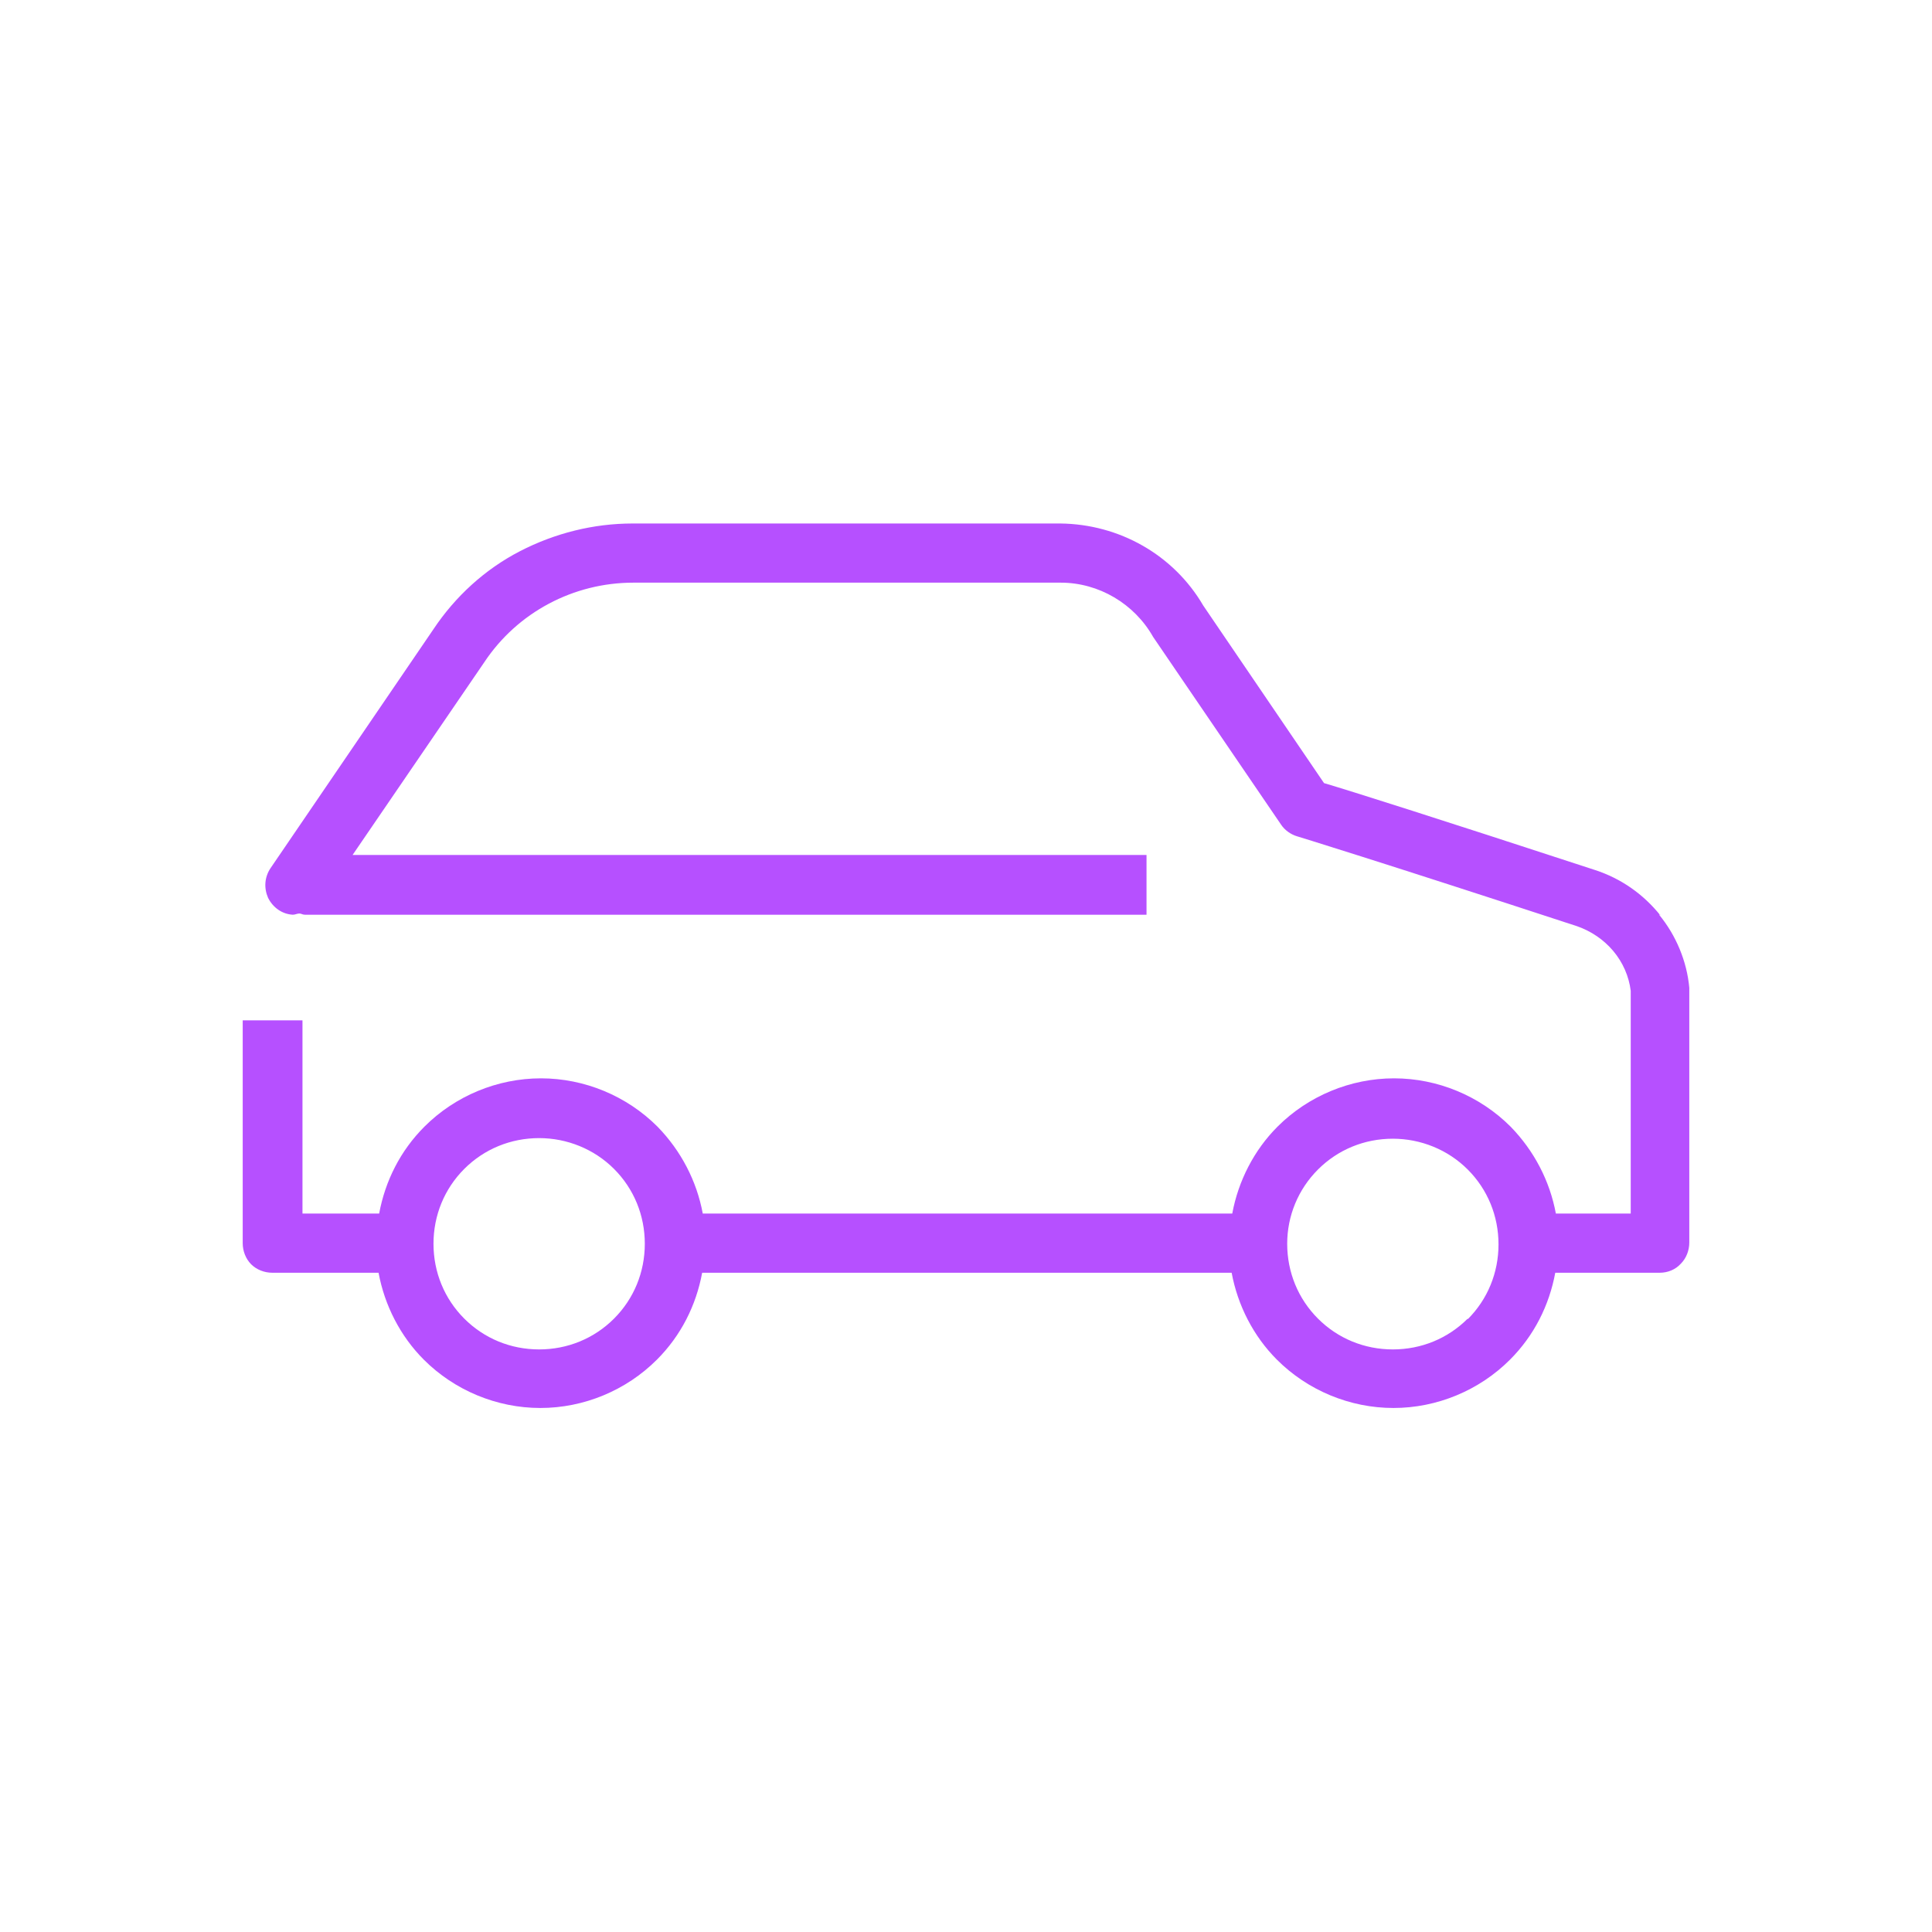 <svg width="48" height="48" viewBox="0 0 48 48" fill="none" xmlns="http://www.w3.org/2000/svg">
<path d="M41.25 22.741C40.83 22.216 40.275 21.826 39.63 21.616C35.595 20.296 33.555 19.651 32.895 19.456L29.895 15.046C29.16 13.786 27.81 13.021 26.34 13.006H15.72C14.745 13.006 13.785 13.246 12.915 13.696C12.045 14.146 11.31 14.821 10.77 15.631L6.72 21.571C6.57 21.796 6.555 22.066 6.66 22.306C6.78 22.546 7.005 22.711 7.275 22.726C7.335 22.726 7.38 22.696 7.44 22.696C7.485 22.696 7.515 22.726 7.575 22.726H28.485V21.241H8.76L12.03 16.456C12.855 15.211 14.25 14.476 15.735 14.476H26.355C27.3 14.476 28.185 15.001 28.65 15.826L31.83 20.491C31.92 20.626 32.07 20.731 32.22 20.776C32.22 20.776 34.14 21.361 39.18 23.011C39.525 23.131 39.84 23.341 40.08 23.626C40.32 23.911 40.47 24.256 40.515 24.616V30.151H38.655C38.505 29.341 38.115 28.591 37.53 27.991C36.765 27.226 35.715 26.791 34.635 26.791C33.555 26.791 32.505 27.226 31.74 27.991C31.155 28.576 30.765 29.341 30.615 30.151H17.46C17.31 29.341 16.92 28.591 16.335 27.991C15.57 27.226 14.52 26.791 13.44 26.791C12.36 26.791 11.31 27.226 10.545 27.991C9.945 28.591 9.57 29.341 9.42 30.151H7.515V25.351H6.03V30.886C6.03 31.081 6.105 31.276 6.24 31.411C6.375 31.546 6.57 31.621 6.765 31.621H9.405C9.555 32.431 9.945 33.196 10.53 33.781C11.295 34.546 12.345 34.981 13.425 34.981C14.505 34.981 15.555 34.546 16.32 33.781C16.92 33.181 17.295 32.431 17.445 31.621H30.6C30.75 32.431 31.14 33.196 31.725 33.781C32.49 34.546 33.54 34.981 34.62 34.981C35.7 34.981 36.75 34.546 37.515 33.781C38.115 33.181 38.49 32.431 38.64 31.621H41.235C41.43 31.621 41.625 31.546 41.76 31.396C41.895 31.261 41.97 31.066 41.97 30.871V24.541C41.91 23.881 41.64 23.236 41.22 22.726H41.25V22.741ZM15.255 32.761C14.76 33.256 14.1 33.526 13.395 33.526C12.69 33.526 12.03 33.256 11.535 32.761C11.04 32.266 10.77 31.606 10.77 30.901C10.77 30.196 11.04 29.536 11.535 29.041C12.03 28.546 12.69 28.276 13.395 28.276C14.085 28.276 14.76 28.546 15.255 29.041C15.75 29.536 16.02 30.196 16.02 30.901C16.02 31.606 15.75 32.266 15.255 32.761ZM36.465 32.761C35.97 33.256 35.31 33.526 34.605 33.526C33.9 33.526 33.24 33.256 32.745 32.761C32.25 32.266 31.98 31.606 31.98 30.901C31.98 30.211 32.25 29.551 32.745 29.056C33.24 28.561 33.9 28.291 34.605 28.291C35.295 28.291 35.97 28.561 36.465 29.056C36.96 29.551 37.23 30.211 37.23 30.916C37.23 31.621 36.96 32.281 36.465 32.776V32.761Z" fill="#B650FF"/>
</svg>
